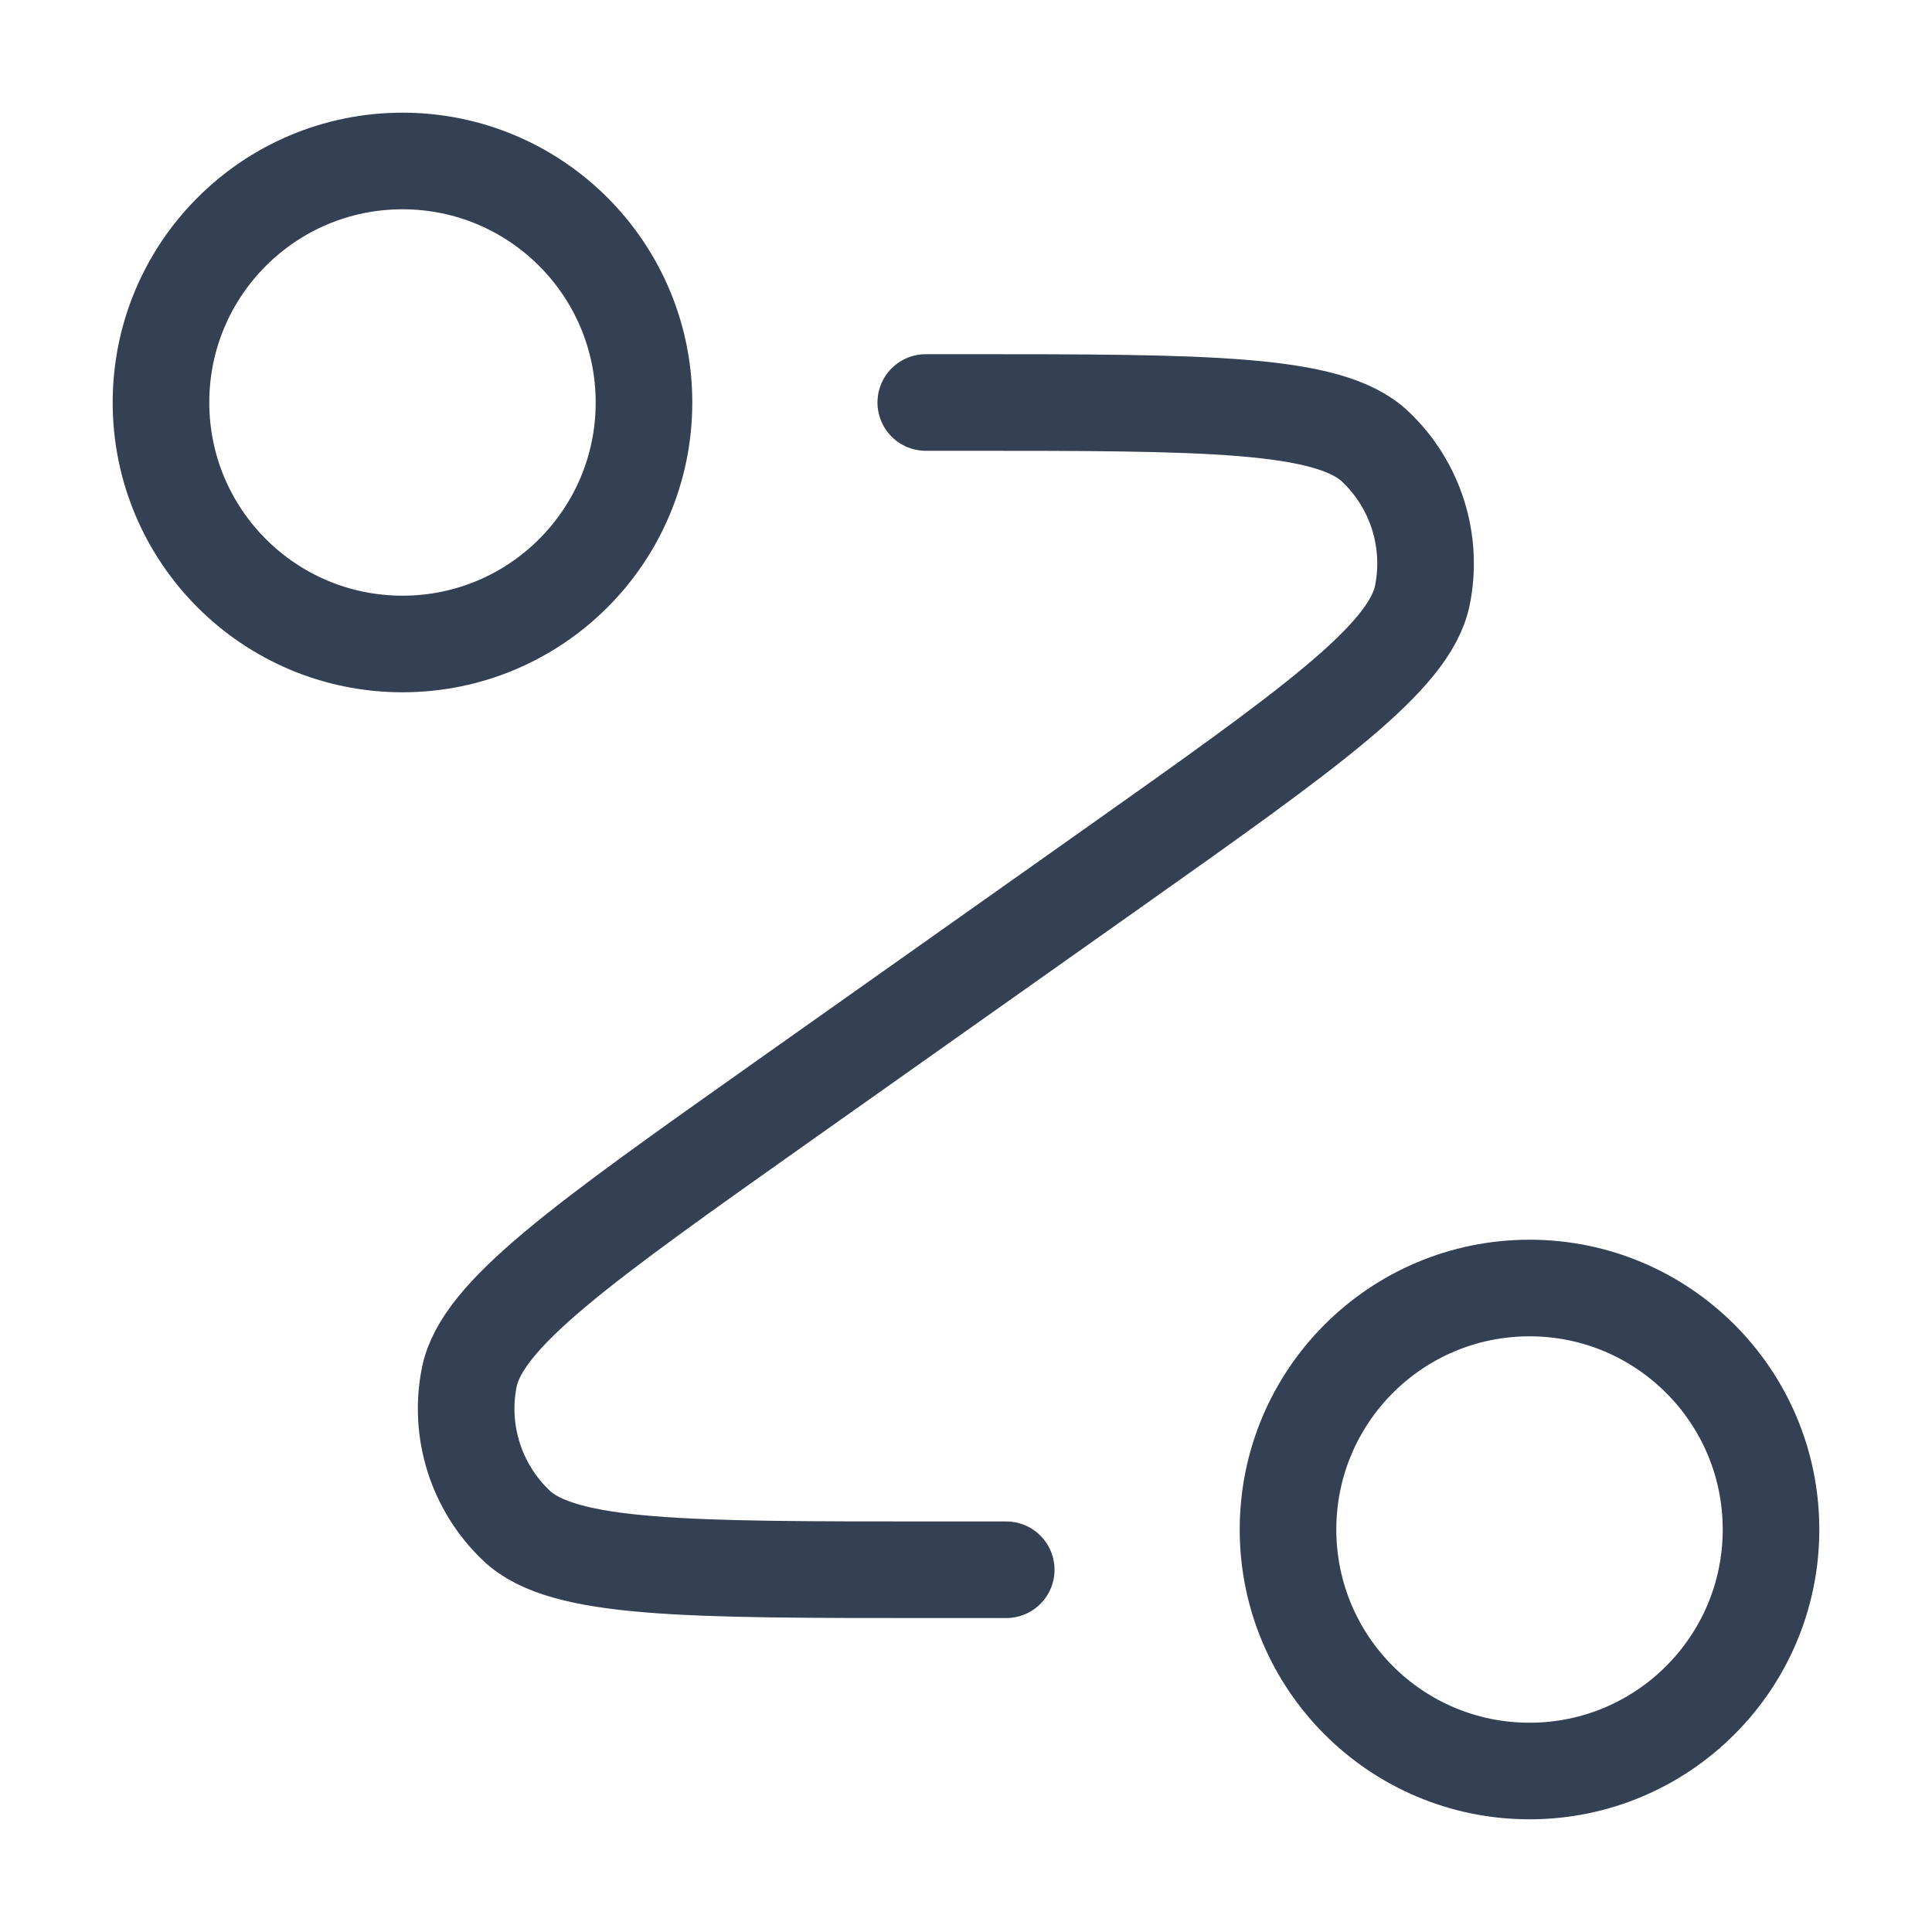 <svg width="40" height="40" viewBox="0 0 40 40" fill="none" xmlns="http://www.w3.org/2000/svg">
<g id="route">
<path id="Icon" d="M19.167 8.333H19.891C24.969 8.333 27.509 8.333 28.473 9.245C29.306 10.034 29.675 11.195 29.45 12.32C29.19 13.622 27.117 15.088 22.971 18.021L16.196 22.812C12.05 25.745 9.977 27.212 9.716 28.513C9.491 29.638 9.861 30.799 10.694 31.588C11.658 32.5 14.197 32.5 19.276 32.5H20.833M13.333 8.333C13.333 11.095 11.095 13.333 8.333 13.333C5.572 13.333 3.333 11.095 3.333 8.333C3.333 5.572 5.572 3.333 8.333 3.333C11.095 3.333 13.333 5.572 13.333 8.333ZM36.667 31.667C36.667 34.428 34.428 36.667 31.667 36.667C28.905 36.667 26.667 34.428 26.667 31.667C26.667 28.905 28.905 26.667 31.667 26.667C34.428 26.667 36.667 28.905 36.667 31.667Z" stroke="#344054" stroke-width="2" stroke-linecap="round" stroke-linejoin="round"/>
</g>
</svg>
